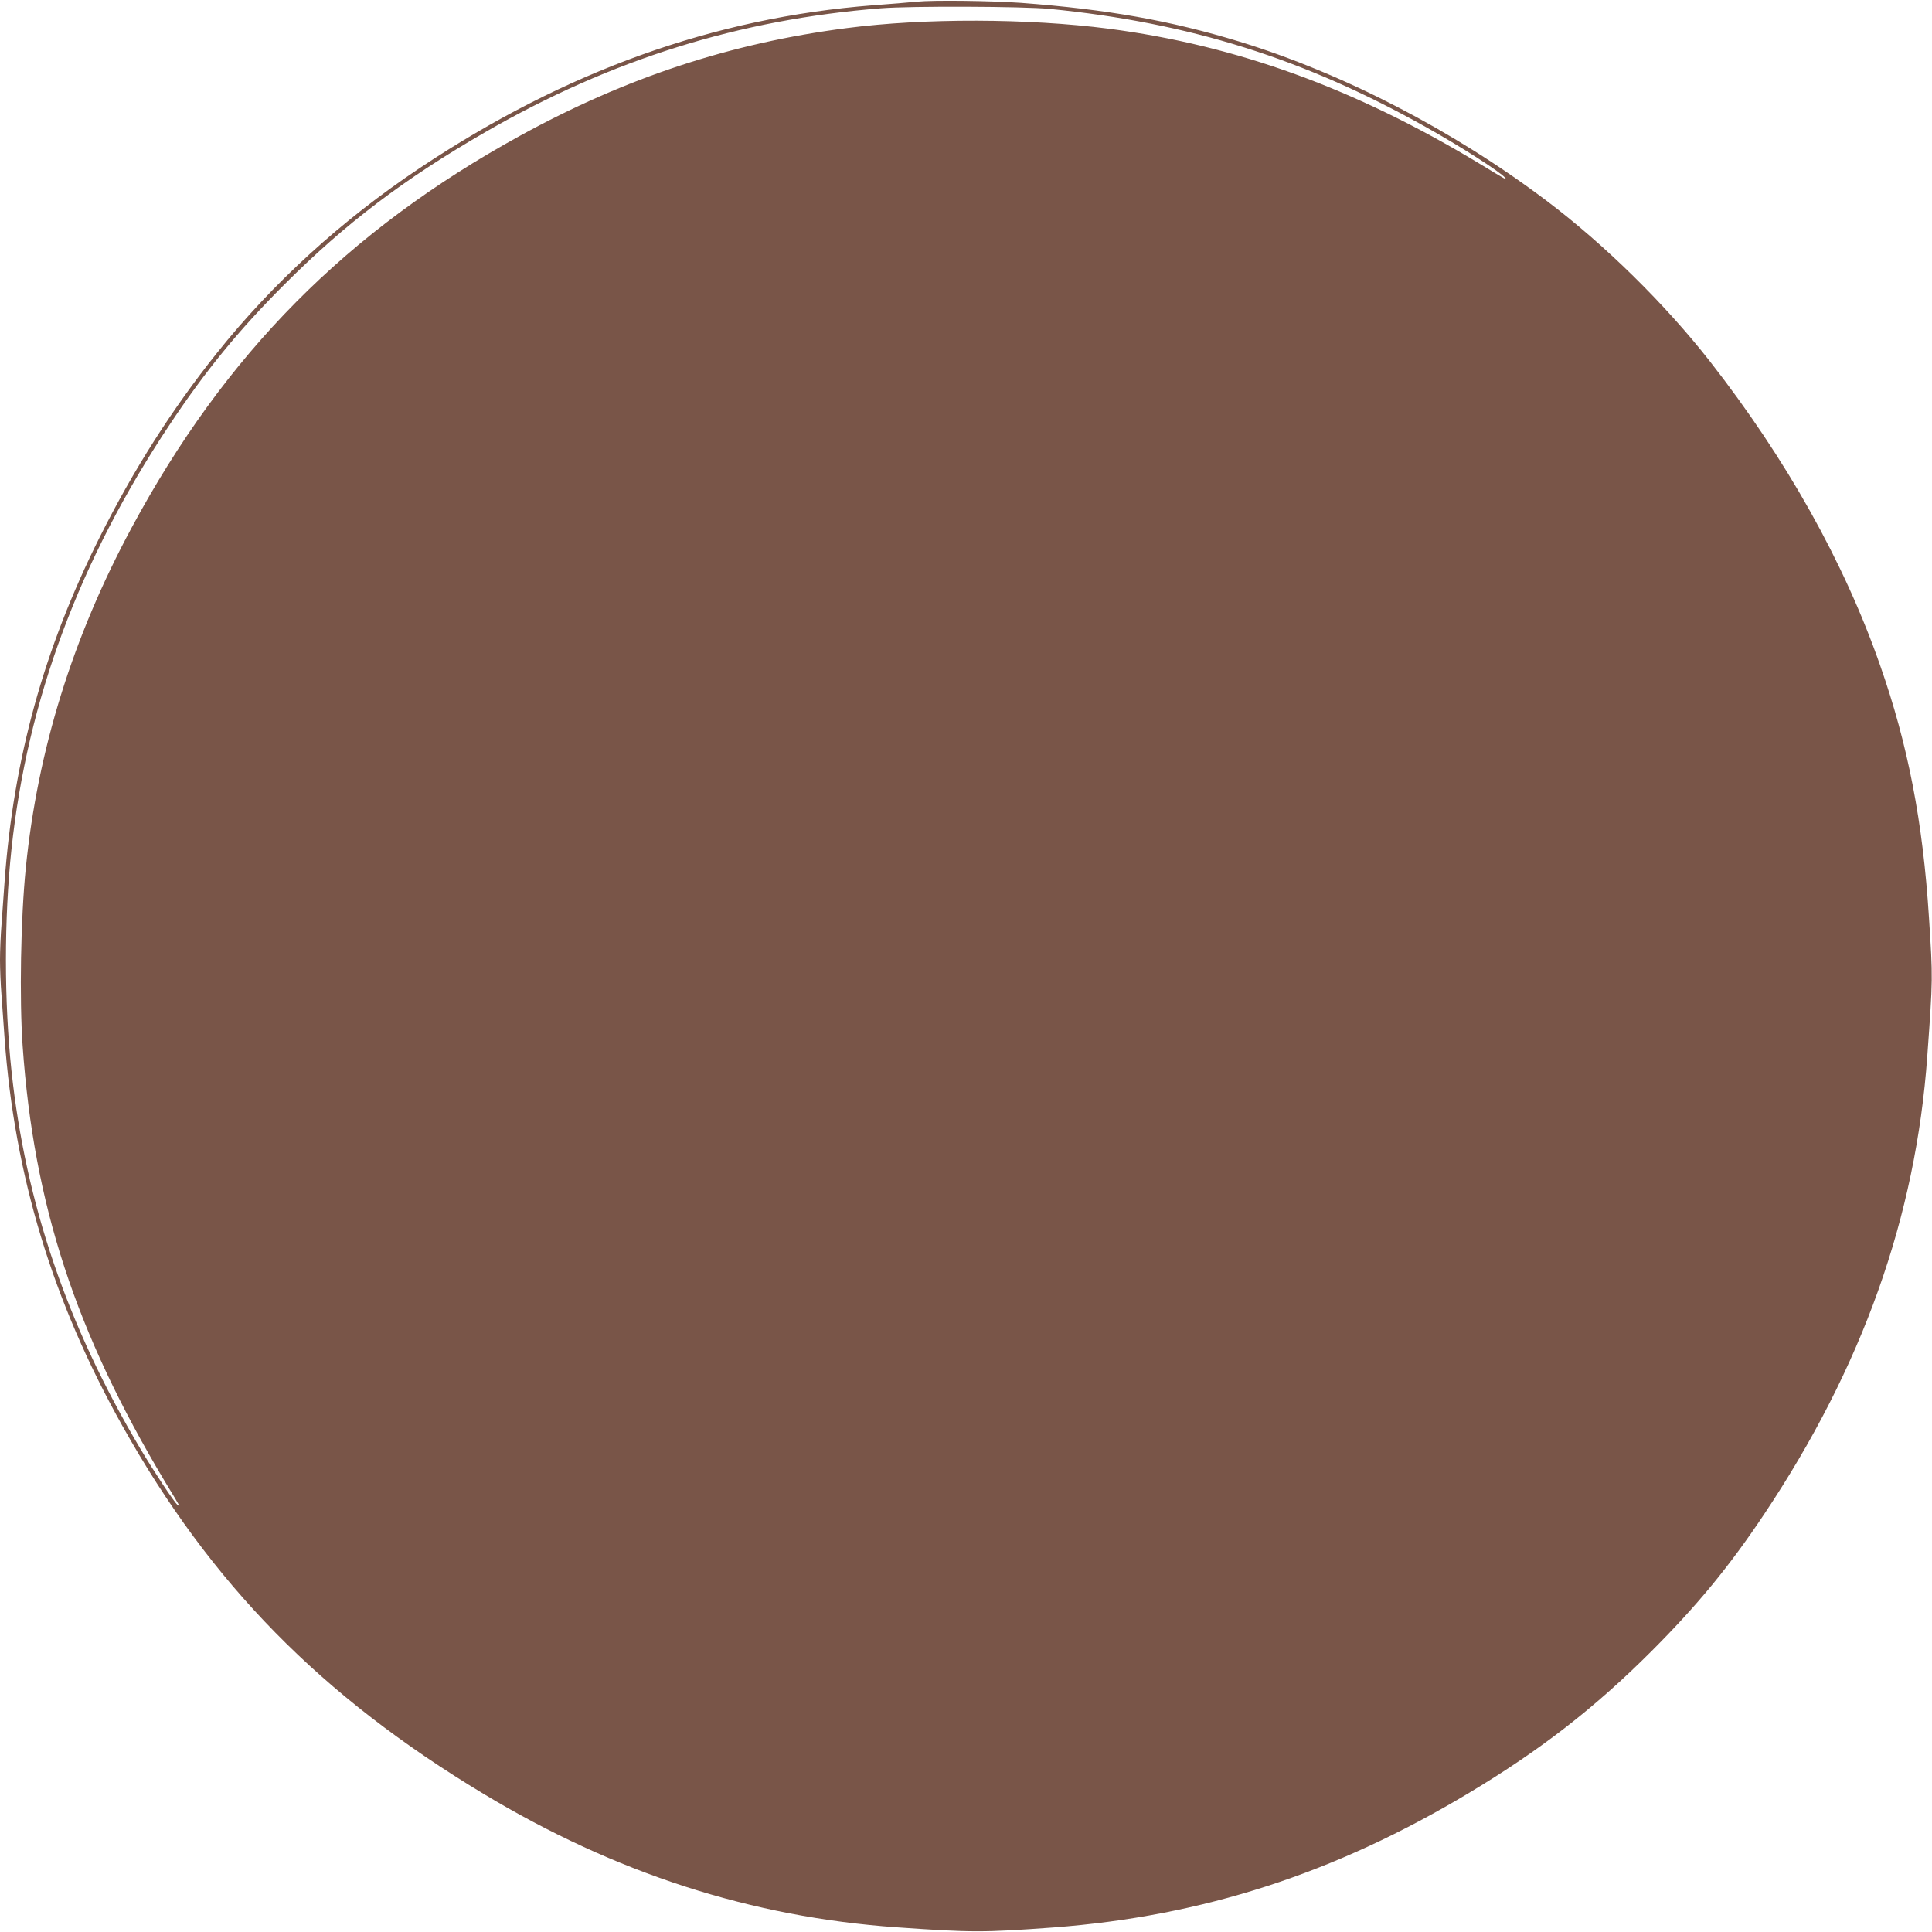 <?xml version="1.0" standalone="no"?>
<!DOCTYPE svg PUBLIC "-//W3C//DTD SVG 20010904//EN"
 "http://www.w3.org/TR/2001/REC-SVG-20010904/DTD/svg10.dtd">
<svg version="1.0" xmlns="http://www.w3.org/2000/svg"
 width="1280pt" height="1280pt" viewBox="0 0 1280 1280"
 preserveAspectRatio="xMidYMid meet">
<g transform="translate(0,1280) scale(0.1,-0.1)"
fill="#795548" stroke="none">
<path d="M6075 12789 c-49 -5 -181 -16 -292 -24 -1053 -82 -2040 -436 -3003
-1079 -516 -344 -973 -761 -1343 -1225 -299 -374 -553 -774 -777 -1221 -370
-740 -571 -1468 -630 -2285 -6 -82 -15 -208 -20 -280 -6 -71 -10 -177 -10
-235 0 -58 4 -163 10 -235 5 -71 14 -197 20 -280 66 -915 318 -1746 781 -2572
588 -1049 1315 -1789 2393 -2438 874 -526 1773 -816 2736 -884 499 -35 574
-35 1040 -1 989 75 1865 358 2755 893 473 284 831 562 1206 937 303 303 517
563 747 908 651 975 1005 1969 1081 3037 37 514 37 512 11 915 -40 634 -139
1146 -324 1673 -239 684 -621 1365 -1129 2015 -295 377 -697 773 -1082 1063
-615 464 -1344 842 -2032 1053 -459 140 -876 214 -1448 257 -199 14 -578 19
-690 8z m880 -48 c925 -91 1685 -330 2489 -781 226 -126 498 -300 528 -338 15
-18 16 -19 -172 95 -822 497 -1606 782 -2455 893 -536 69 -1220 71 -1735 4
-768 -99 -1463 -328 -2164 -713 -1147 -630 -1954 -1444 -2576 -2601 -388 -721
-621 -1470 -699 -2250 -34 -335 -43 -866 -21 -1180 74 -1052 350 -1895 941
-2883 51 -83 94 -156 97 -162 3 -5 -2 -3 -12 5 -22 17 -157 222 -248 375 -483
814 -758 1621 -852 2501 -49 457 -49 1011 0 1468 105 987 451 1916 1047 2811
235 354 459 628 757 926 408 409 798 704 1339 1016 831 479 1678 744 2616 818
199 16 945 13 1120 -4z"/>
</g>
</svg>
